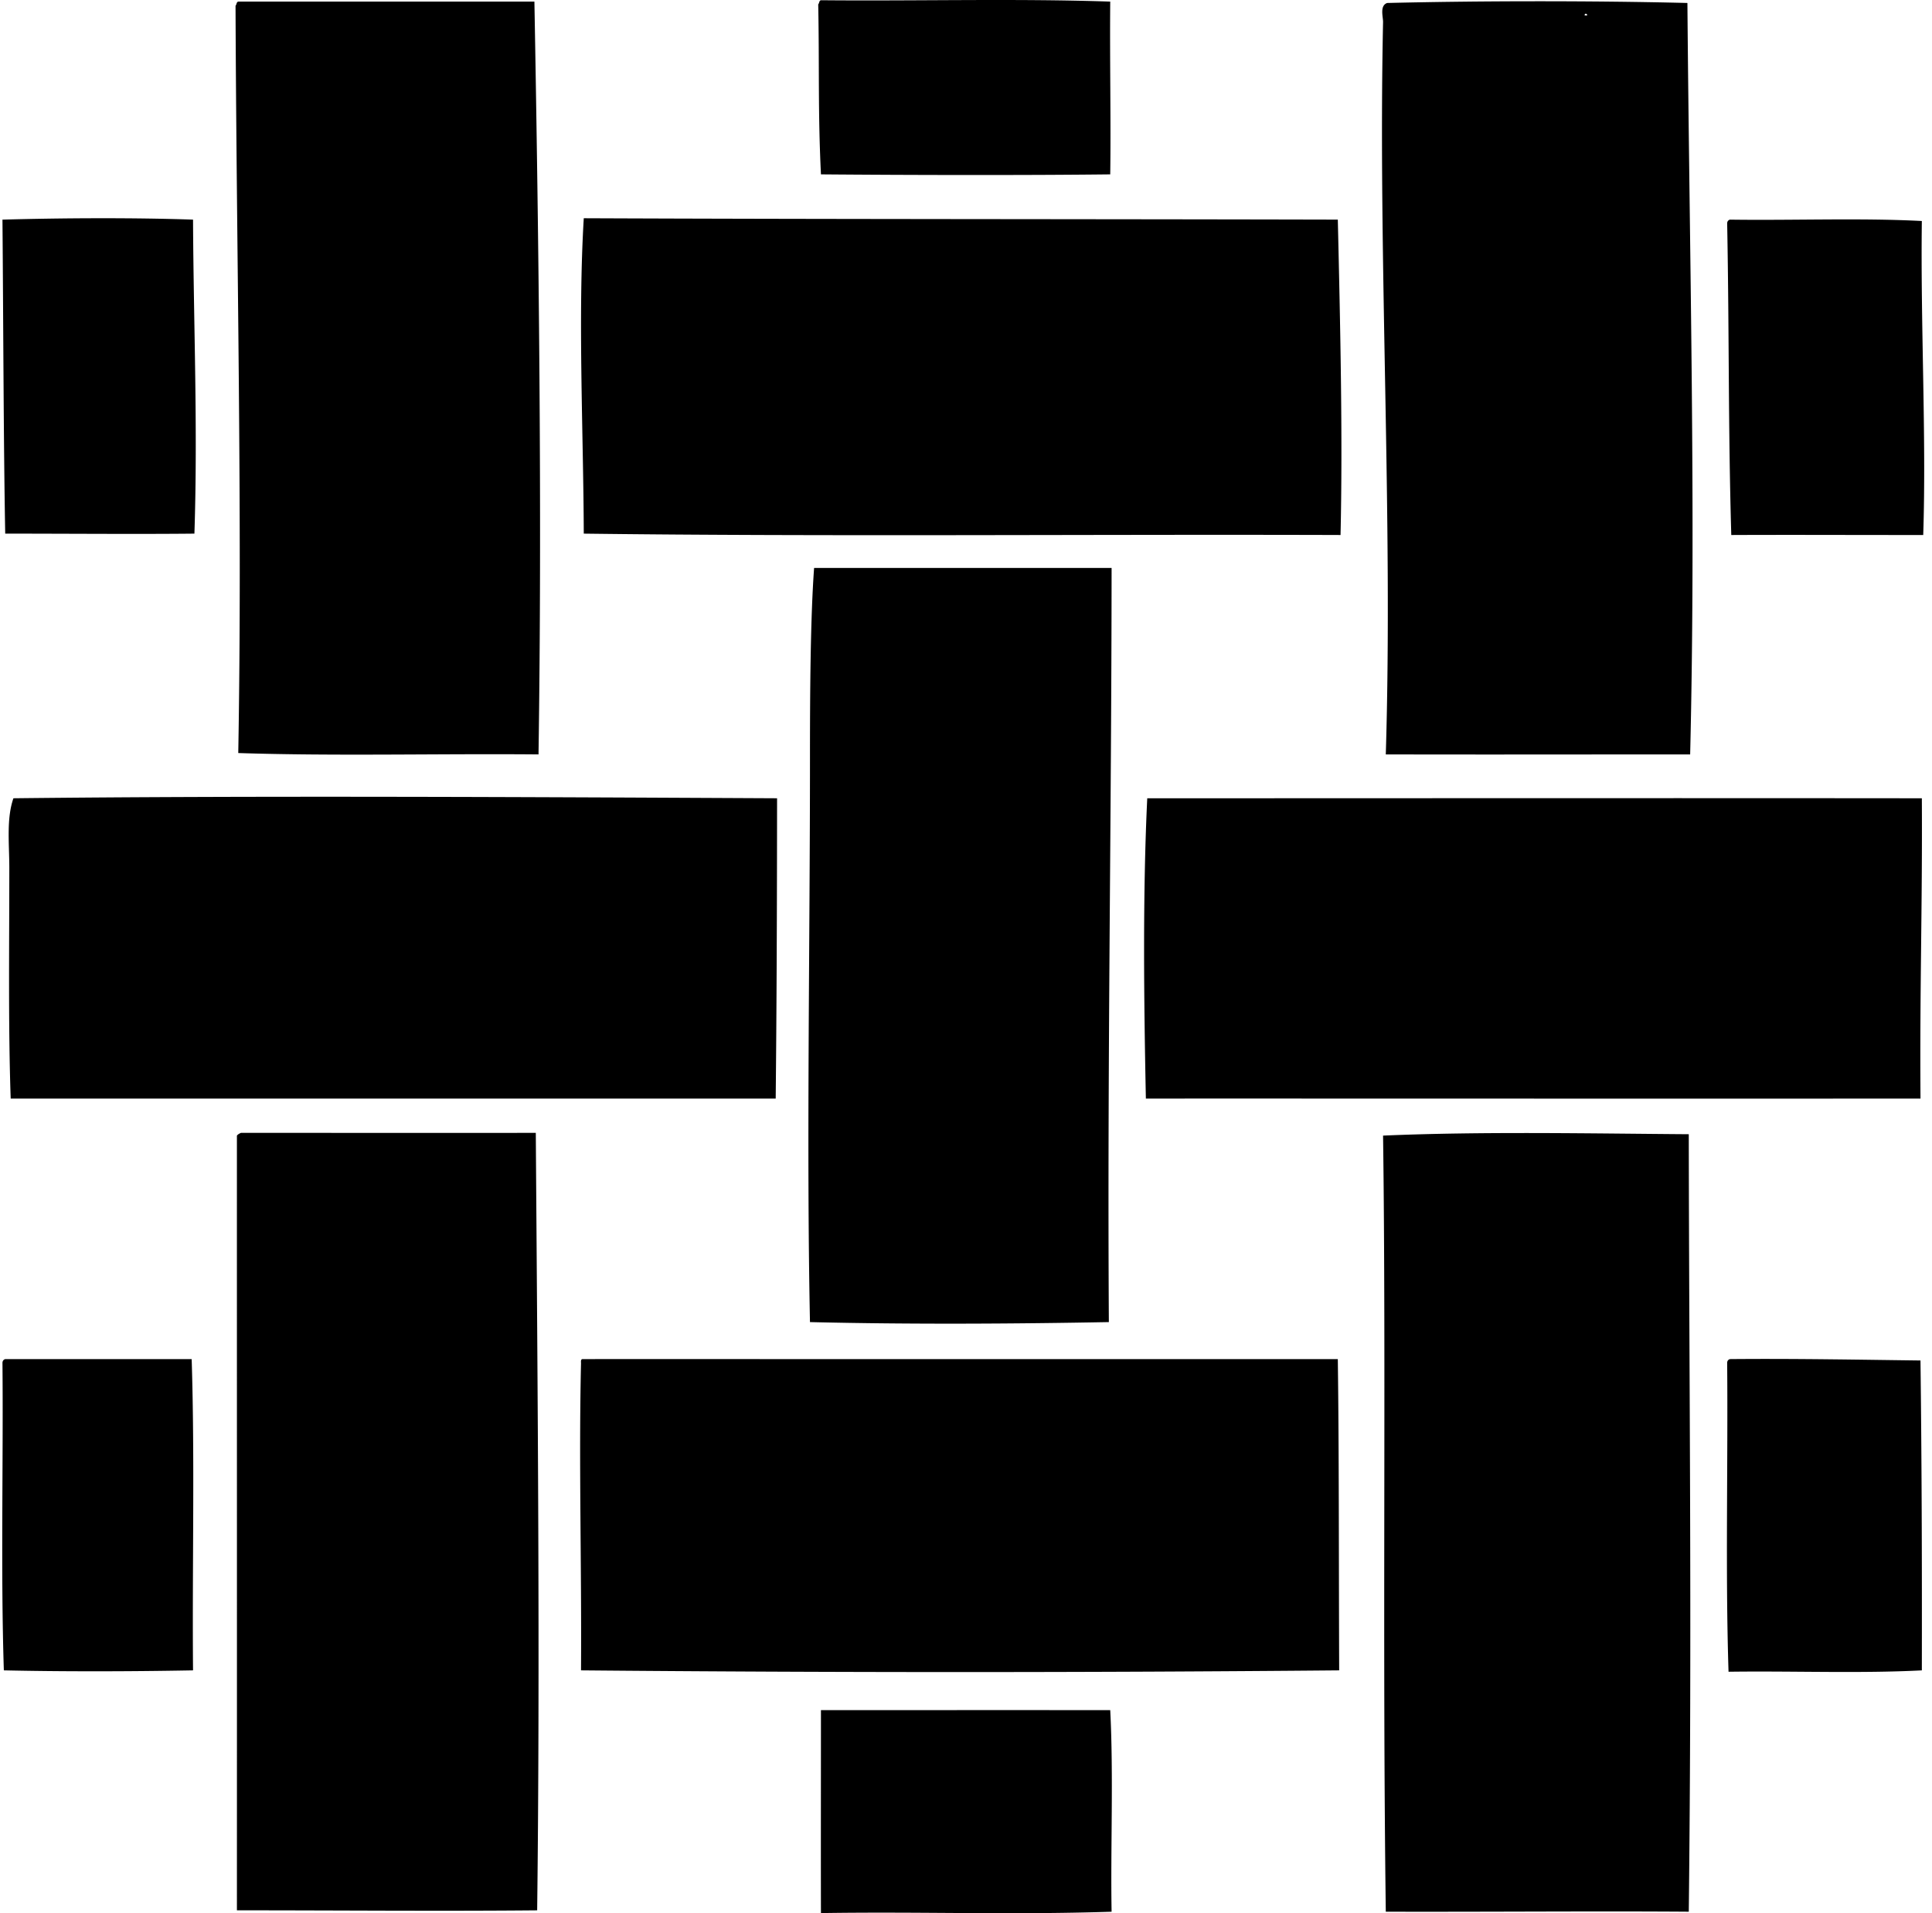 <svg xmlns="http://www.w3.org/2000/svg" width="202" height="200" fill="none" viewBox="0 0 202 200">
  <path fill="#000" fill-rule="evenodd" d="M85.835.024c10.034.096 20.45-.191 30.245.144-.058 5.982.081 12.532 0 18.06-9.046.103-21.033.077-30.245 0-.32-6.487-.158-11.472-.286-17.773.122-.116.084-.394.286-.43ZM24.914.168h30.961c.453 25.018.811 53.17.43 78.696-10.417-.095-21.215.19-31.393-.143.444-24.995-.19-52.098-.285-78.124.123-.114.086-.392.287-.429ZM176.427.31c.22 26.91.9 53.186.287 78.554-10.353 0-21.103.025-31.823 0 .762-24.896-.816-51.226-.286-76.546.012-.566-.377-1.716.429-2.006 9.578-.23 21.344-.248 31.393-.001Zm-10.75 1.29c.029-.43.595.138 0 0ZM20.183 22.959c.053 11.008.509 21.639.144 32.825-5.656.064-13.719 0-19.782 0C.368 46.127.35 33.796.258 22.96c6.137-.174 13.824-.216 19.925 0Zm40.853-.145c25.242.107 51.421.08 78.839.144.254 10.902.522 22.754.285 32.97-25.748-.086-54.123.175-79.124-.143-.032-10.505-.626-22.486 0-32.97Zm119.835.146c6.643.095 13.665-.191 20.067.143-.145 10.86.483 22.59.144 32.825-6.999.006-13.23-.03-20.068 0-.326-11.29-.209-20.54-.429-32.54-.007-.243.106-.37.286-.429ZM85.118 59.37h31.105c-.014 26.443-.451 51.313-.287 78.838-9.569.179-20.635.256-31.249 0-.37-18.093.002-39.694 0-58.914 0-6.624.04-14.551.431-19.925Zm-3.871 24.078c-.01 12.029-.045 21.848-.144 31.393H1.118C.857 107.328.974 98.768.974 90.759c0-2.539-.317-5.173.43-7.31 25.107-.282 54.384-.125 79.843 0Zm119.692.002c.062 11.677-.227 19.697-.142 31.392-26.435.019-53.915-.007-80.99 0-.207-10.147-.337-21.457.144-31.392 28.326 0 53.404-.028 80.988 0ZM25.2 118.426c10.416-.002 20.66.02 30.82 0 .193 27.482.454 55.588.143 81.275-10.475.096-20.692-.003-31.393 0 .009-27.067-.003-53.706 0-80.988.105-.134.261-.218.43-.287Zm151.37.143c.028 25.599.345 51.032 0 81.276-9.932-.073-20.501.027-31.678 0-.366-27.542.043-57.208-.286-81.132 10.496-.451 21.977-.211 31.964-.144ZM.546 142.076H20.04c.335 10.56.048 21.741.143 32.539-7.023.132-13.99.128-19.781 0-.334-10.416-.048-21.454-.144-32.109-.006-.244.107-.371.288-.43Zm60.346 0c26.589-.001 52.648.005 78.983 0 .13 9.75.096 20.062.142 32.539a4409.46 4409.46 0 0 1-79.268 0c.07-11.163-.24-21.752 0-32.109-.012-.202-.023-.405.143-.43Zm119.979.001c6.939-.065 14.289.077 19.925.144.124 9.96.164 20.735.142 32.395-6.451.334-13.521.049-20.211.143-.335-10.463-.049-21.549-.143-32.252-.006-.244.107-.371.287-.43Zm2.151 6.308c-.061-.061.093.094 0 0Zm-66.942 30.39c.35 6.722.025 14.555.143 21.071-10.948.35-19.665-.025-30.389.143-.016-6.166 0-14.531 0-21.214 10.397-.002 19.916-.012 30.246 0Z" clip-rule="evenodd"/>
</svg>
